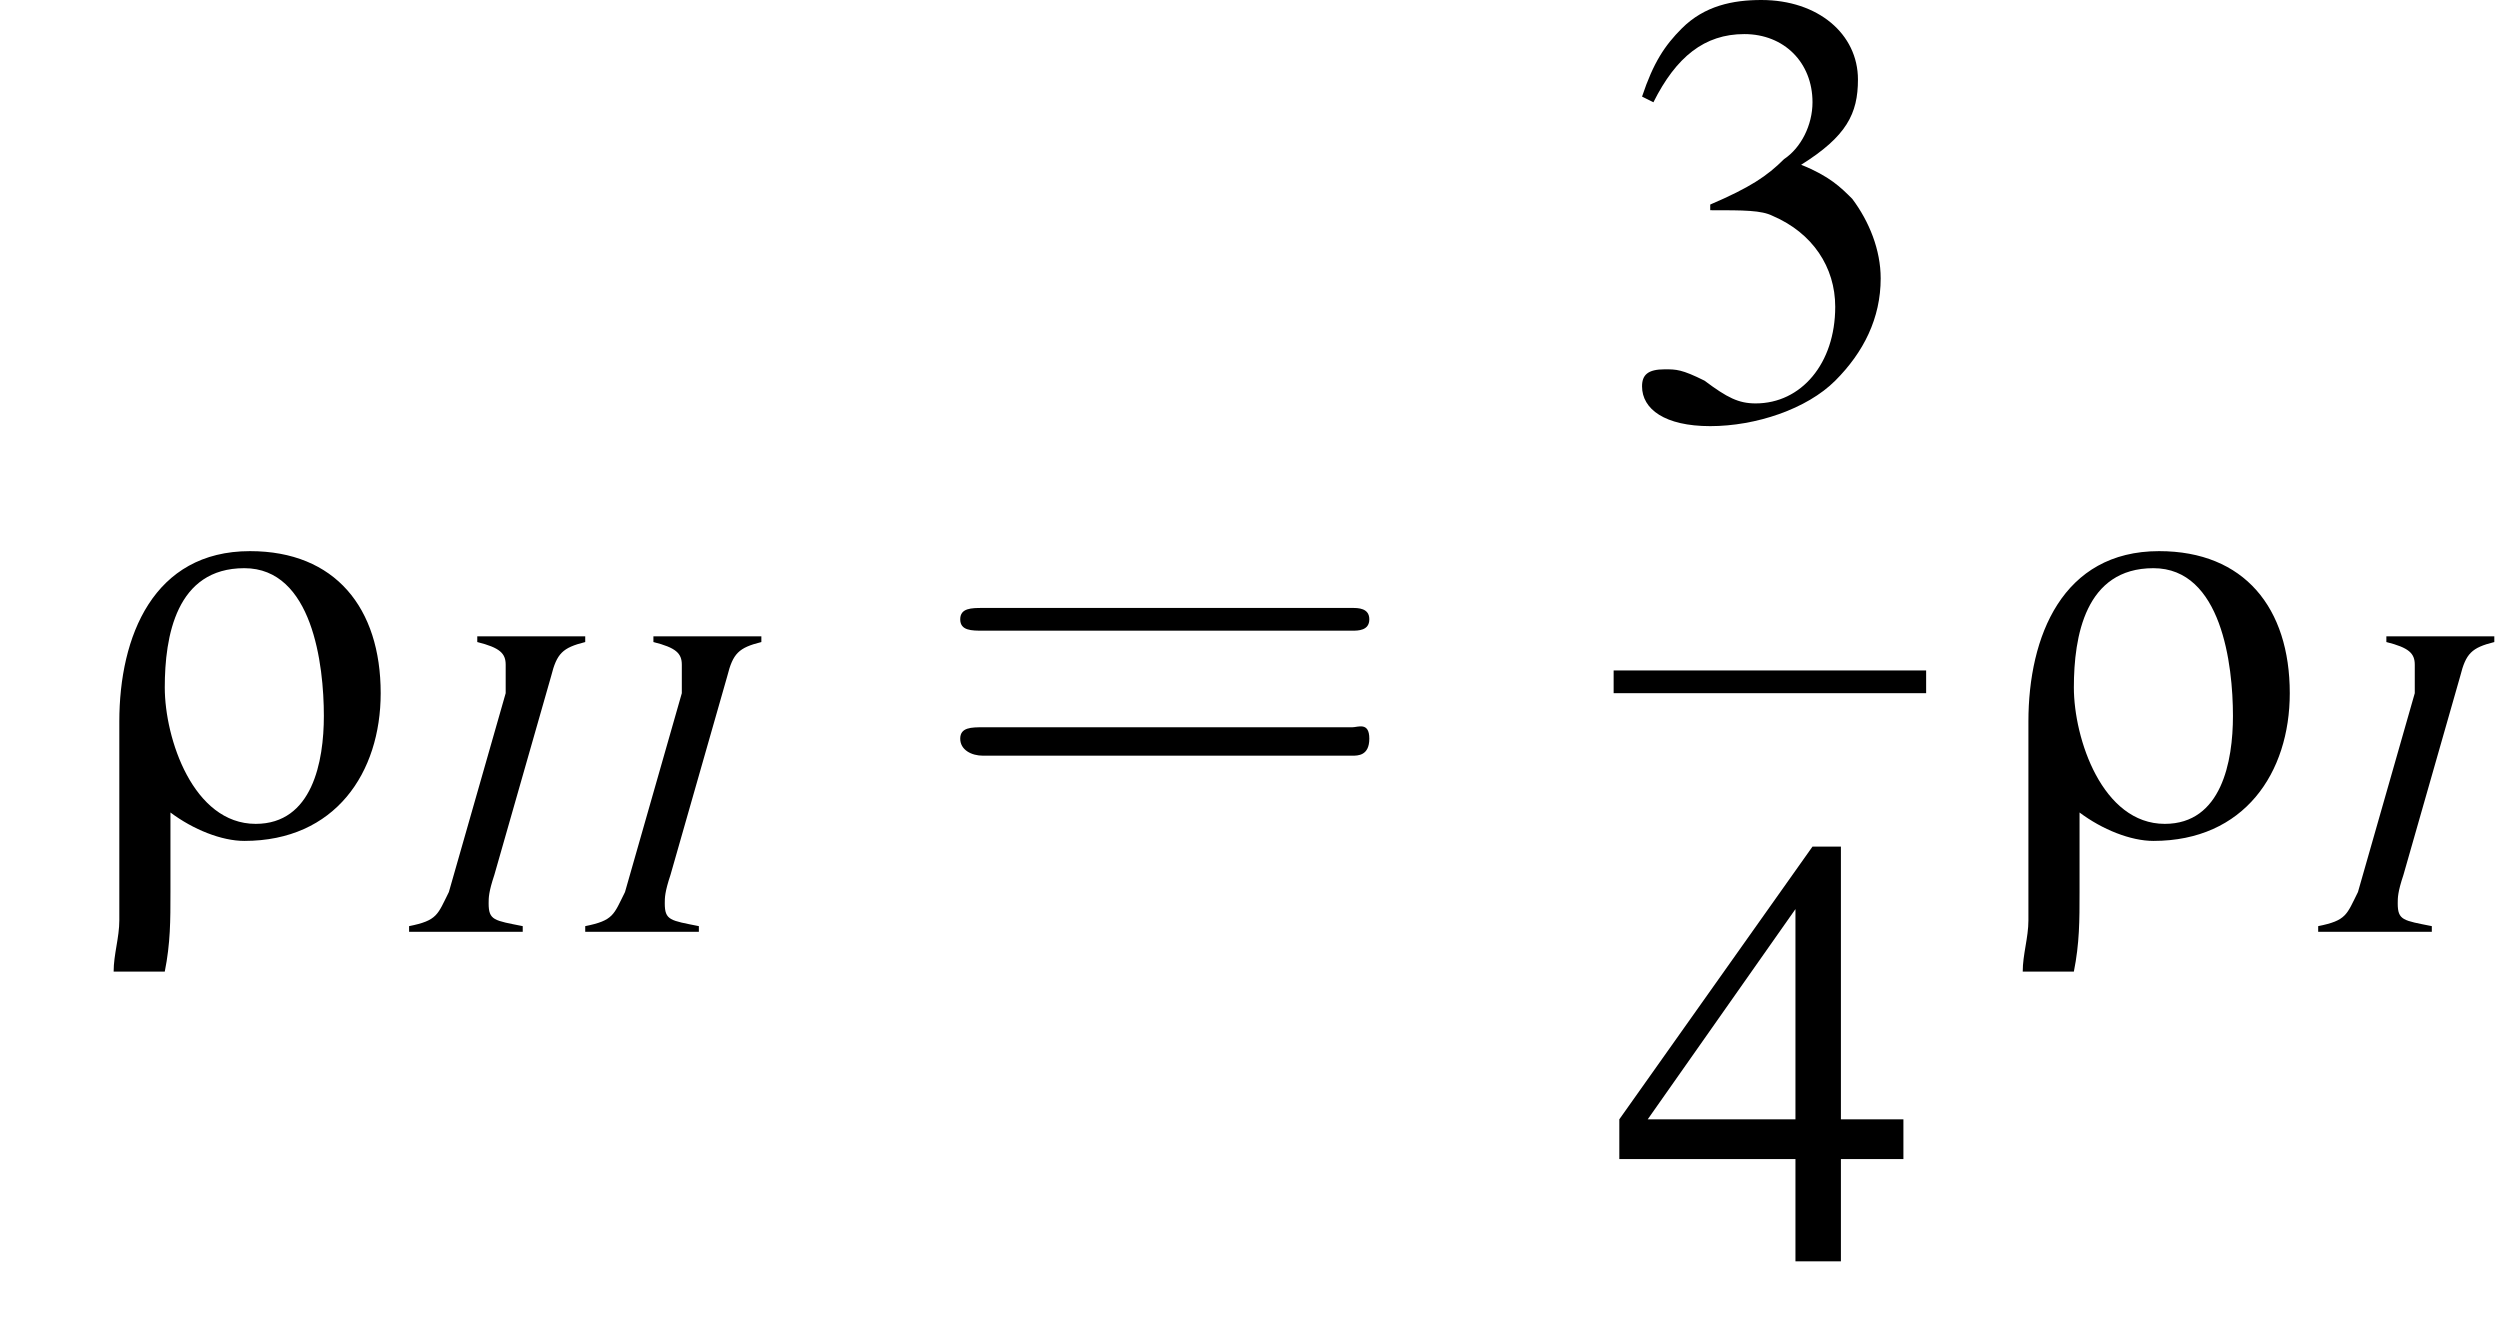 <?xml version='1.0' encoding='UTF-8'?>
<!---8.4-->
<svg version='1.1' xmlns='http://www.w3.org/2000/svg' xmlns:xlink='http://www.w3.org/1999/xlink' width='44.0pt' height='23.2pt' viewBox='214.4 69.7 44.0 23.2'>
<defs>
<use id='g12-51' xlink:href='#g4-51'/>
<use id='g12-52' xlink:href='#g4-52'/>
<path id='g4-51' d='M1.7-3.6C2.3-3.6 2.6-3.6 2.8-3.5C3.5-3.2 3.9-2.6 3.9-1.9C3.9-.9 3.3-.2 2.5-.2C2.2-.2 2-.3 1.6-.6C1.2-.8 1.1-.8 .9-.8C.6-.8 .5-.7 .5-.5C.5-.1 .9 .2 1.7 .2C2.5 .2 3.4-.1 3.9-.6S4.7-1.7 4.7-2.4C4.7-2.9 4.5-3.4 4.2-3.8C4-4 3.8-4.2 3.3-4.4C4.1-4.9 4.3-5.3 4.3-5.9C4.3-6.7 3.6-7.3 2.6-7.3C2.1-7.3 1.6-7.2 1.2-6.8C.9-6.5 .7-6.2 .5-5.6L.7-5.5C1.1-6.3 1.6-6.7 2.3-6.7C3-6.7 3.5-6.2 3.5-5.5C3.5-5.1 3.3-4.7 3-4.5C2.7-4.2 2.4-4 1.7-3.7V-3.6Z'/>
<path id='g4-52' d='M5.1-2.5H4V-7.3H3.5L.1-2.5V-1.8H3.2V0H4V-1.8H5.1V-2.5ZM3.2-2.5H.6L3.2-6.2V-2.5Z'/>
<path id='g13-61' d='M7.5-3.6C7.6-3.6 7.8-3.6 7.8-3.8S7.6-4 7.5-4H1C.8-4 .6-4 .6-3.8S.8-3.6 1-3.6H7.5ZM7.5-1.4C7.6-1.4 7.8-1.4 7.8-1.7S7.6-1.9 7.5-1.9H1C.8-1.9 .6-1.9 .6-1.7S.8-1.4 1-1.4H7.5Z'/>
<path id='g0-26' d='M5.2-2.5C5.2-4 4.4-5 2.9-5C1.2-5 .6-3.5 .6-2C.6-.9 .6 .3 .6 1.5C.6 1.8 .5 2.1 .5 2.4H1.4C1.5 1.9 1.5 1.5 1.5 1C1.5 .5 1.5 .1 1.5-.4C1.9-.1 2.4 .1 2.8 .1C4.4 .1 5.2-1.1 5.2-2.5ZM4.2-2.1C4.2-1.3 4-.2 3-.2C1.9-.2 1.4-1.7 1.4-2.6C1.4-3.5 1.6-4.7 2.8-4.7C4-4.7 4.2-3 4.2-2.1Z'/>
<path id='g9-73' d='M-.1 0H1.9V-.1C1.4-.2 1.3-.2 1.3-.5C1.3-.6 1.3-.7 1.4-1L2.4-4.5C2.5-4.9 2.6-5 3-5.1V-5.2H1.1V-5.1C1.5-5 1.6-4.9 1.6-4.7C1.6-4.6 1.6-4.4 1.6-4.2L.6-.7C.4-.3 .4-.2-.1-.1V0Z'/>
<path id='g2-0' d='M7.2-2.5C7.3-2.5 7.5-2.5 7.5-2.7S7.3-2.9 7.2-2.9H1.3C1.1-2.9 .9-2.9 .9-2.7S1.1-2.5 1.3-2.5H7.2Z'/>
</defs>
<g id='page1'>

<use x='215.9' y='84.4' xlink:href='#g0-26'/>
<use x='221.7' y='86.1' xlink:href='#g9-73'/>
<use x='224.8' y='86.1' xlink:href='#g9-73'/>
<use x='230.7' y='84.4' xlink:href='#g13-61'/>
<use x='242.8' y='77' xlink:href='#g12-51'/>
<rect x='242.8' y='81.5' height='.4' width='5.5'/>
<use x='242.8' y='91.9' xlink:href='#g12-52'/>
<use x='249.5' y='84.4' xlink:href='#g0-26'/>
<use x='255.3' y='86.1' xlink:href='#g9-73'/>
</g>
</svg>